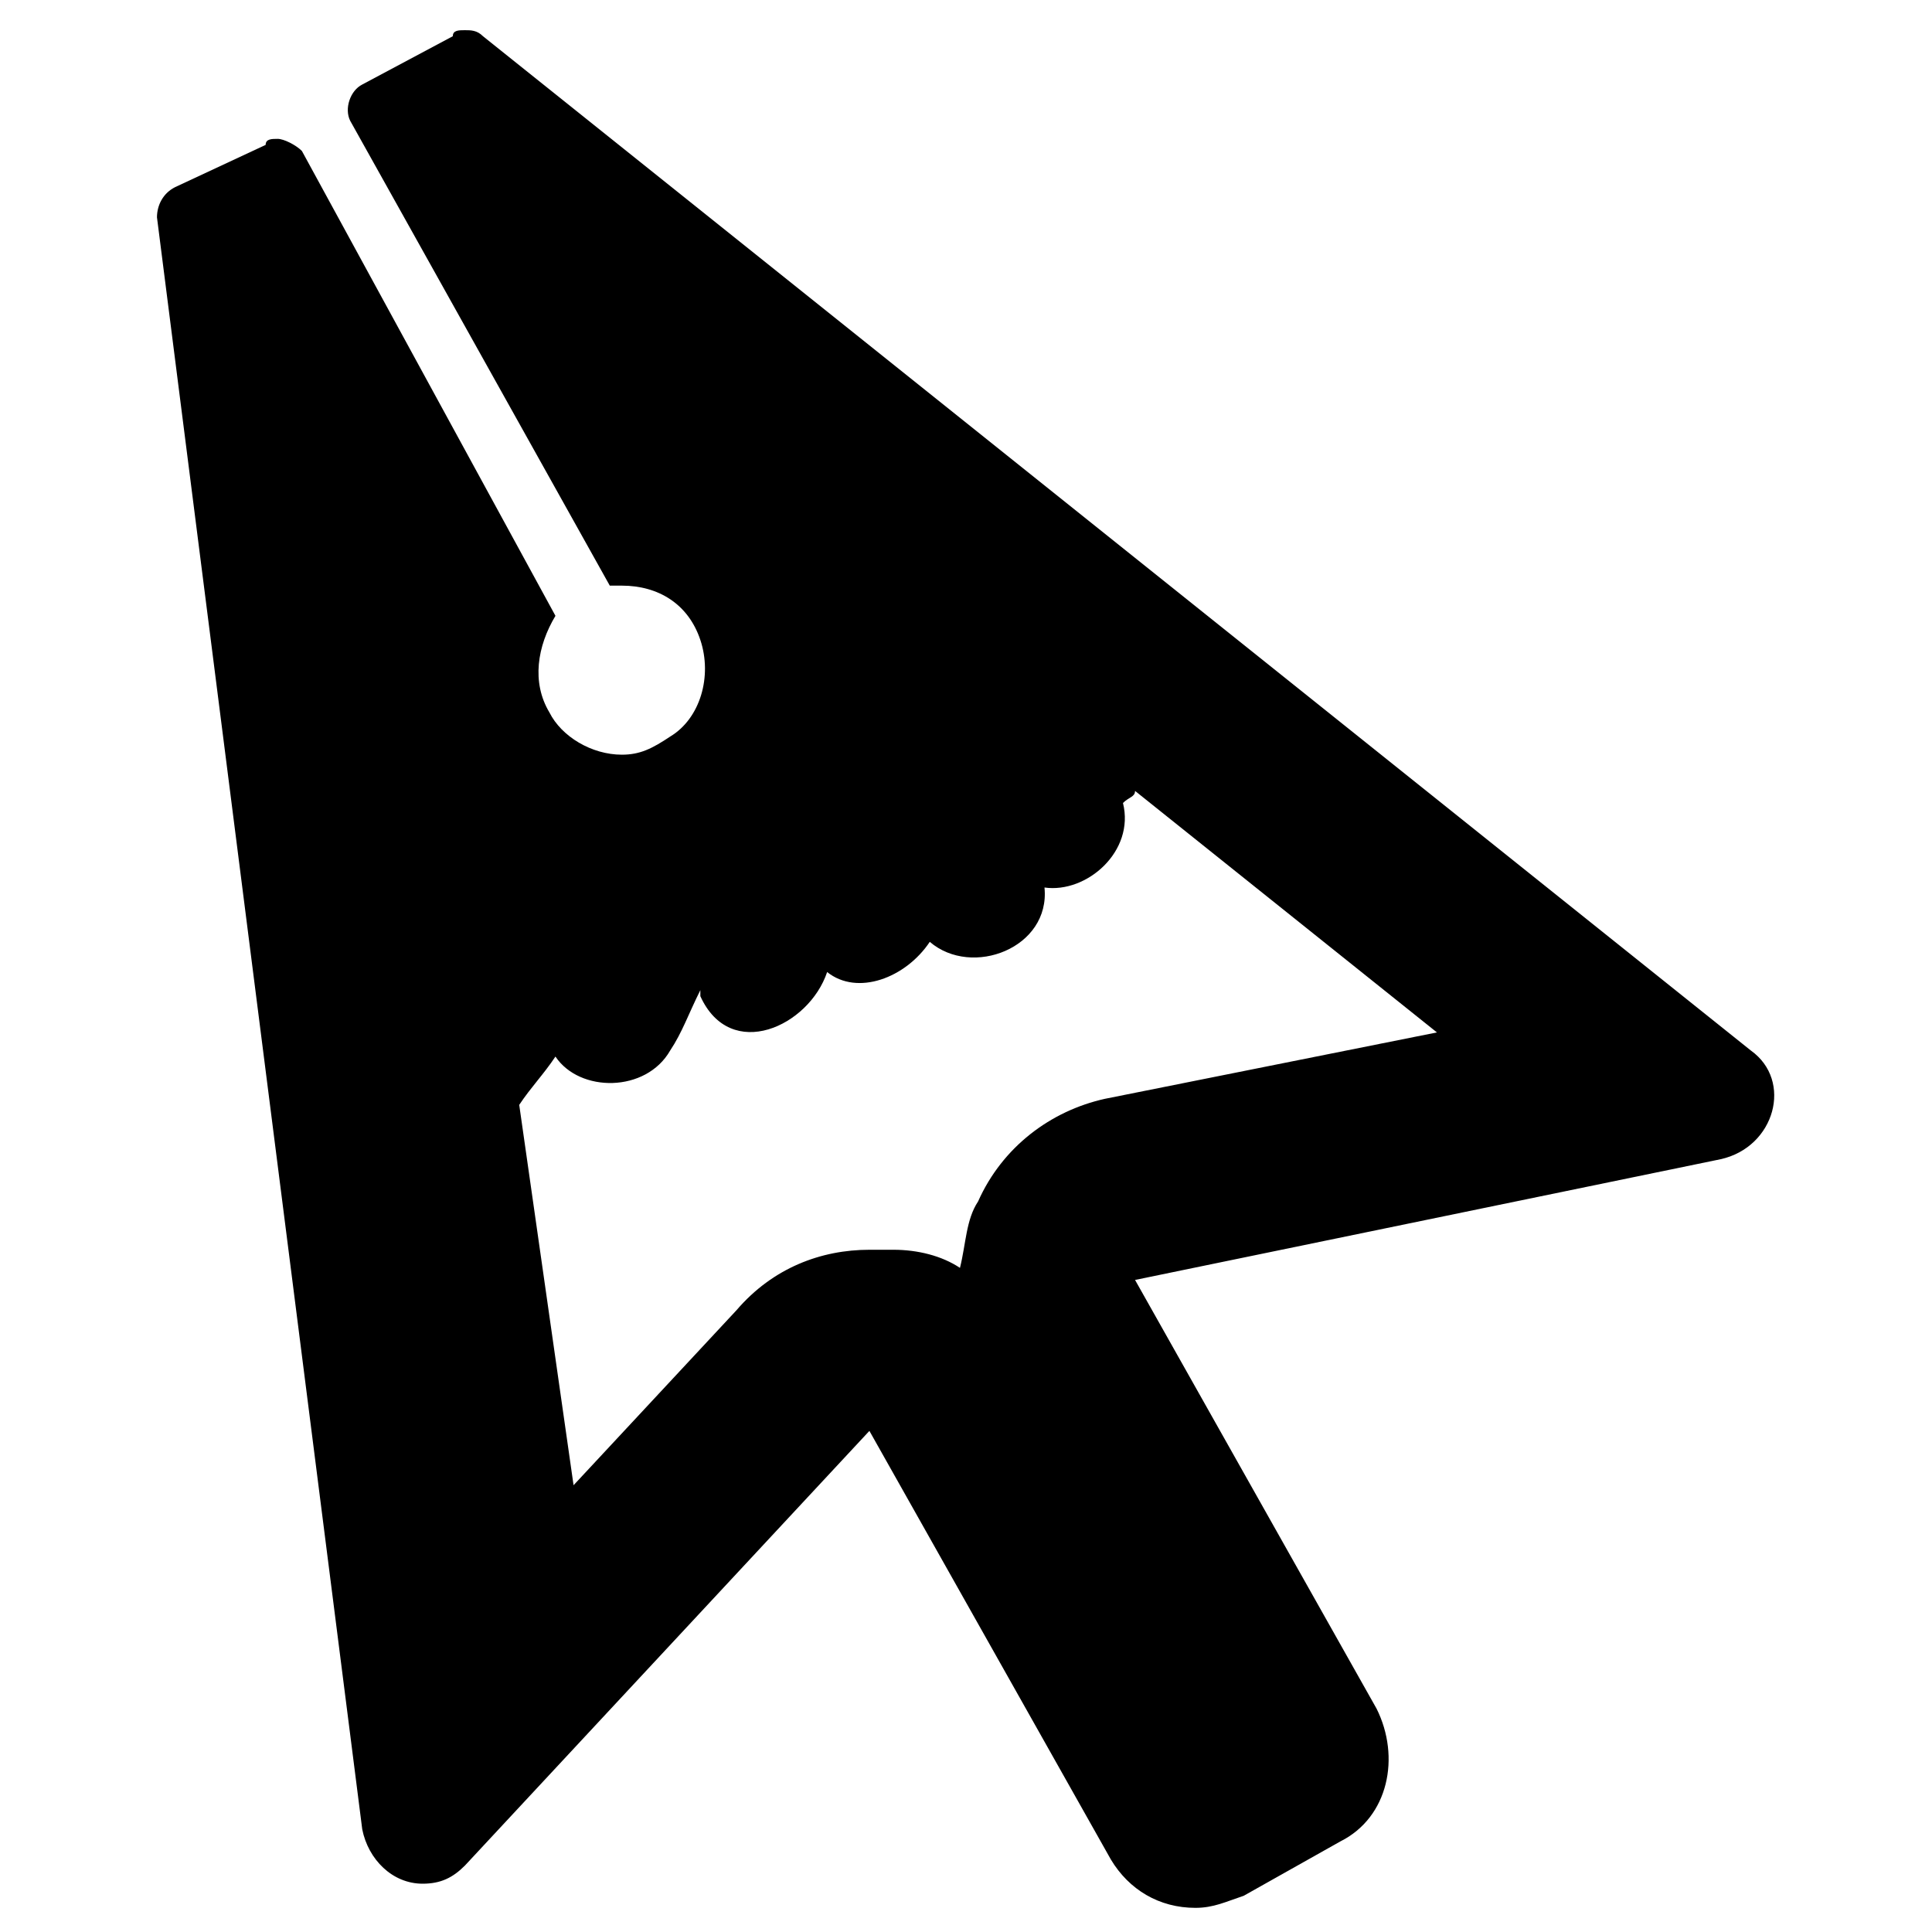 <svg xmlns="http://www.w3.org/2000/svg" viewBox="0 0 32 32"><path d="M29 17.4 8 .6C7.9.5 7.8.5 7.7.5c-.1 0-.2 0-.2.1L6 1.4c-.2.1-.3.4-.2.6l4.3 7.7h.2c.6 0 1.1.3 1.3.9.2.6 0 1.3-.5 1.6-.3.2-.5.3-.8.3-.5 0-1-.3-1.2-.7-.3-.5-.2-1.1.1-1.6L5 2.5c-.1-.1-.3-.2-.4-.2-.1 0-.2 0-.2.1l-1.5.7c-.2.1-.3.3-.3.5L6 30.3c.1.5.5.9 1 .9.3 0 .5-.1.7-.3l6.7-7.2 4 7.1c.3.5.8.8 1.4.8.3 0 .5-.1.8-.2l1.6-.9c.8-.4 1-1.4.6-2.2l-4-7.1 9.7-2c.9-.2 1.2-1.3.5-1.8zm-10.7.8c-.9.2-1.7.8-2.1 1.7-.2.3-.2.7-.3 1.1-.3-.2-.7-.3-1.1-.3h-.4c-.8 0-1.6.3-2.2 1l-2.7 2.9-.9-6.3c.2-.3.4-.5.6-.8.4.6 1.5.6 1.9-.1.2-.3.3-.6.5-1v.1c.5 1.1 1.8.5 2.1-.4.5.4 1.3.1 1.7-.5.7.6 2 .1 1.9-.9.7.1 1.5-.6 1.3-1.4.1-.1.2-.1.2-.2l5 4-5.5 1.1z"/></svg>
